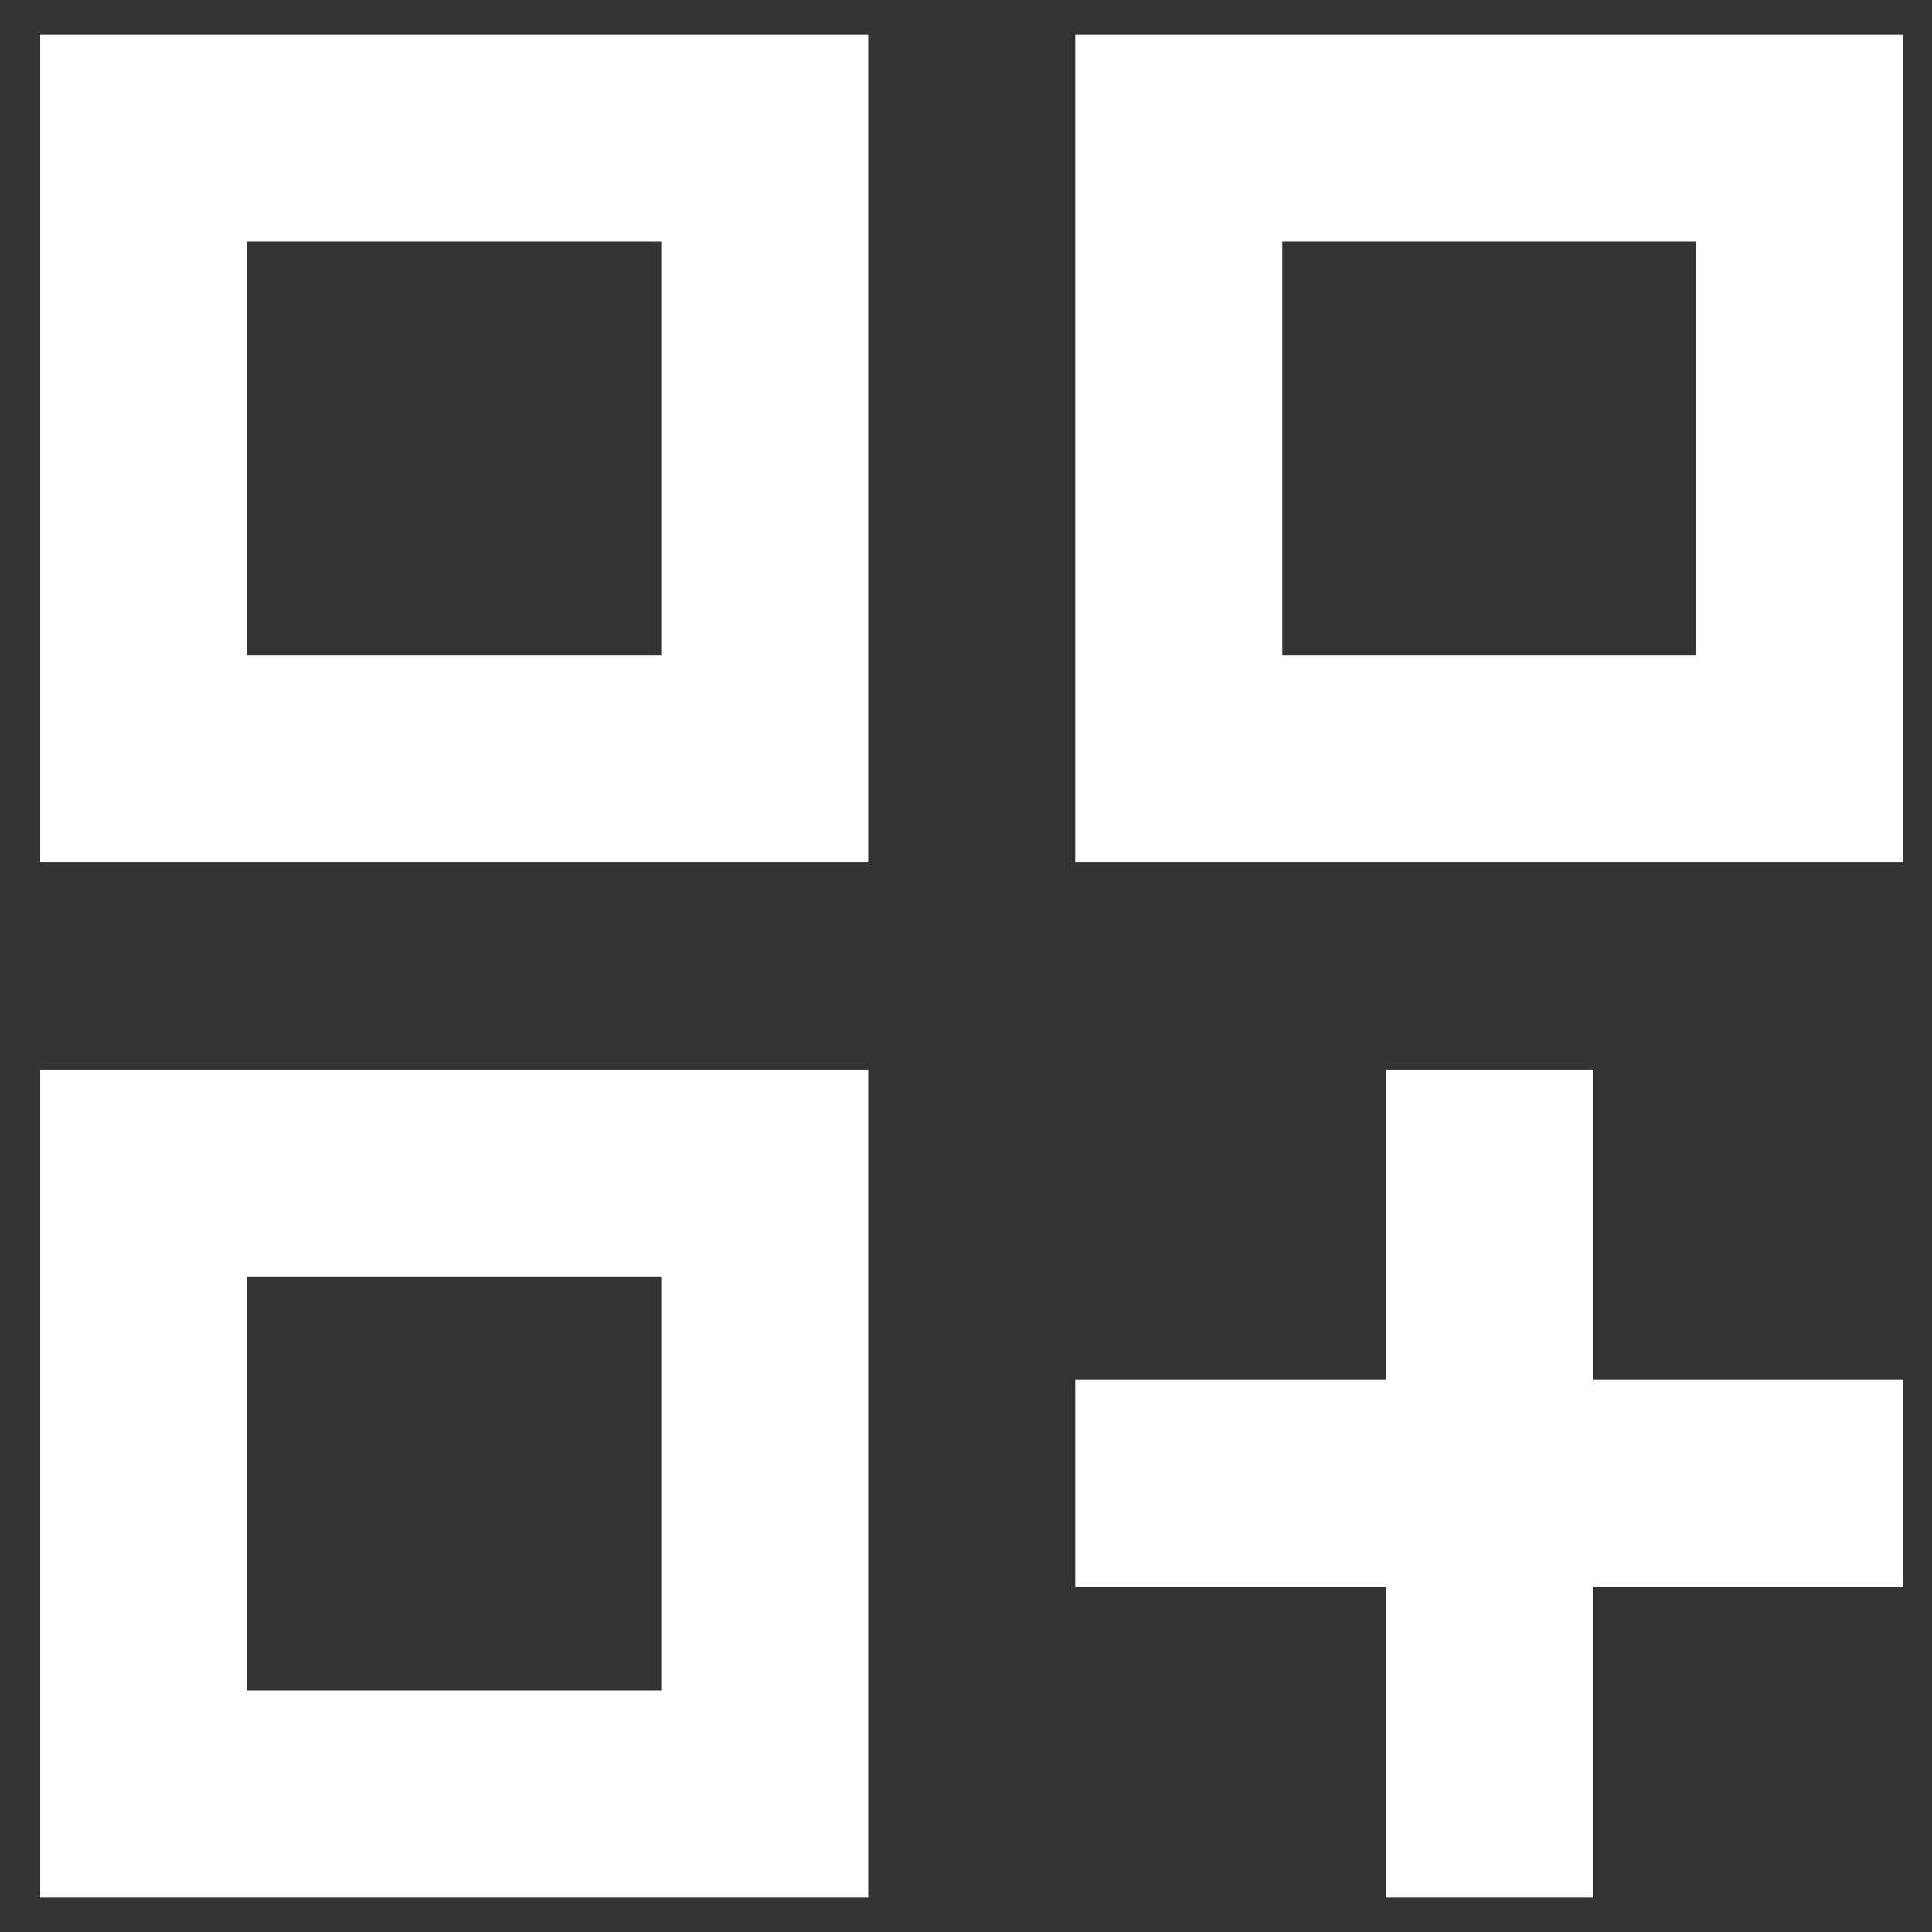 <svg width="28" height="28" viewBox="0 0 28 28" fill="none" xmlns="http://www.w3.org/2000/svg">
<rect x="0" y="0" width="28" height="28" fill="#333333" stroke="none"/>
<path d="M0.583 12.5H12.583V0.5H0.583V12.5ZM3.583 3.5H9.583V9.5H3.583V3.5Z" fill="white"/>
<path d="M15.583 0.5V12.5H27.583V0.5H15.583ZM24.583 9.5H18.583V3.5H24.583V9.5Z" fill="white"/>
<path d="M0.583 27.5H12.583V15.5H0.583V27.5ZM3.583 18.5H9.583V24.5H3.583V18.5Z" fill="white"/>
<path d="M23.083 15.5H20.083V20H15.583V23H20.083V27.5H23.083V23H27.583V20H23.083V15.5Z" fill="white"/>
</svg>
